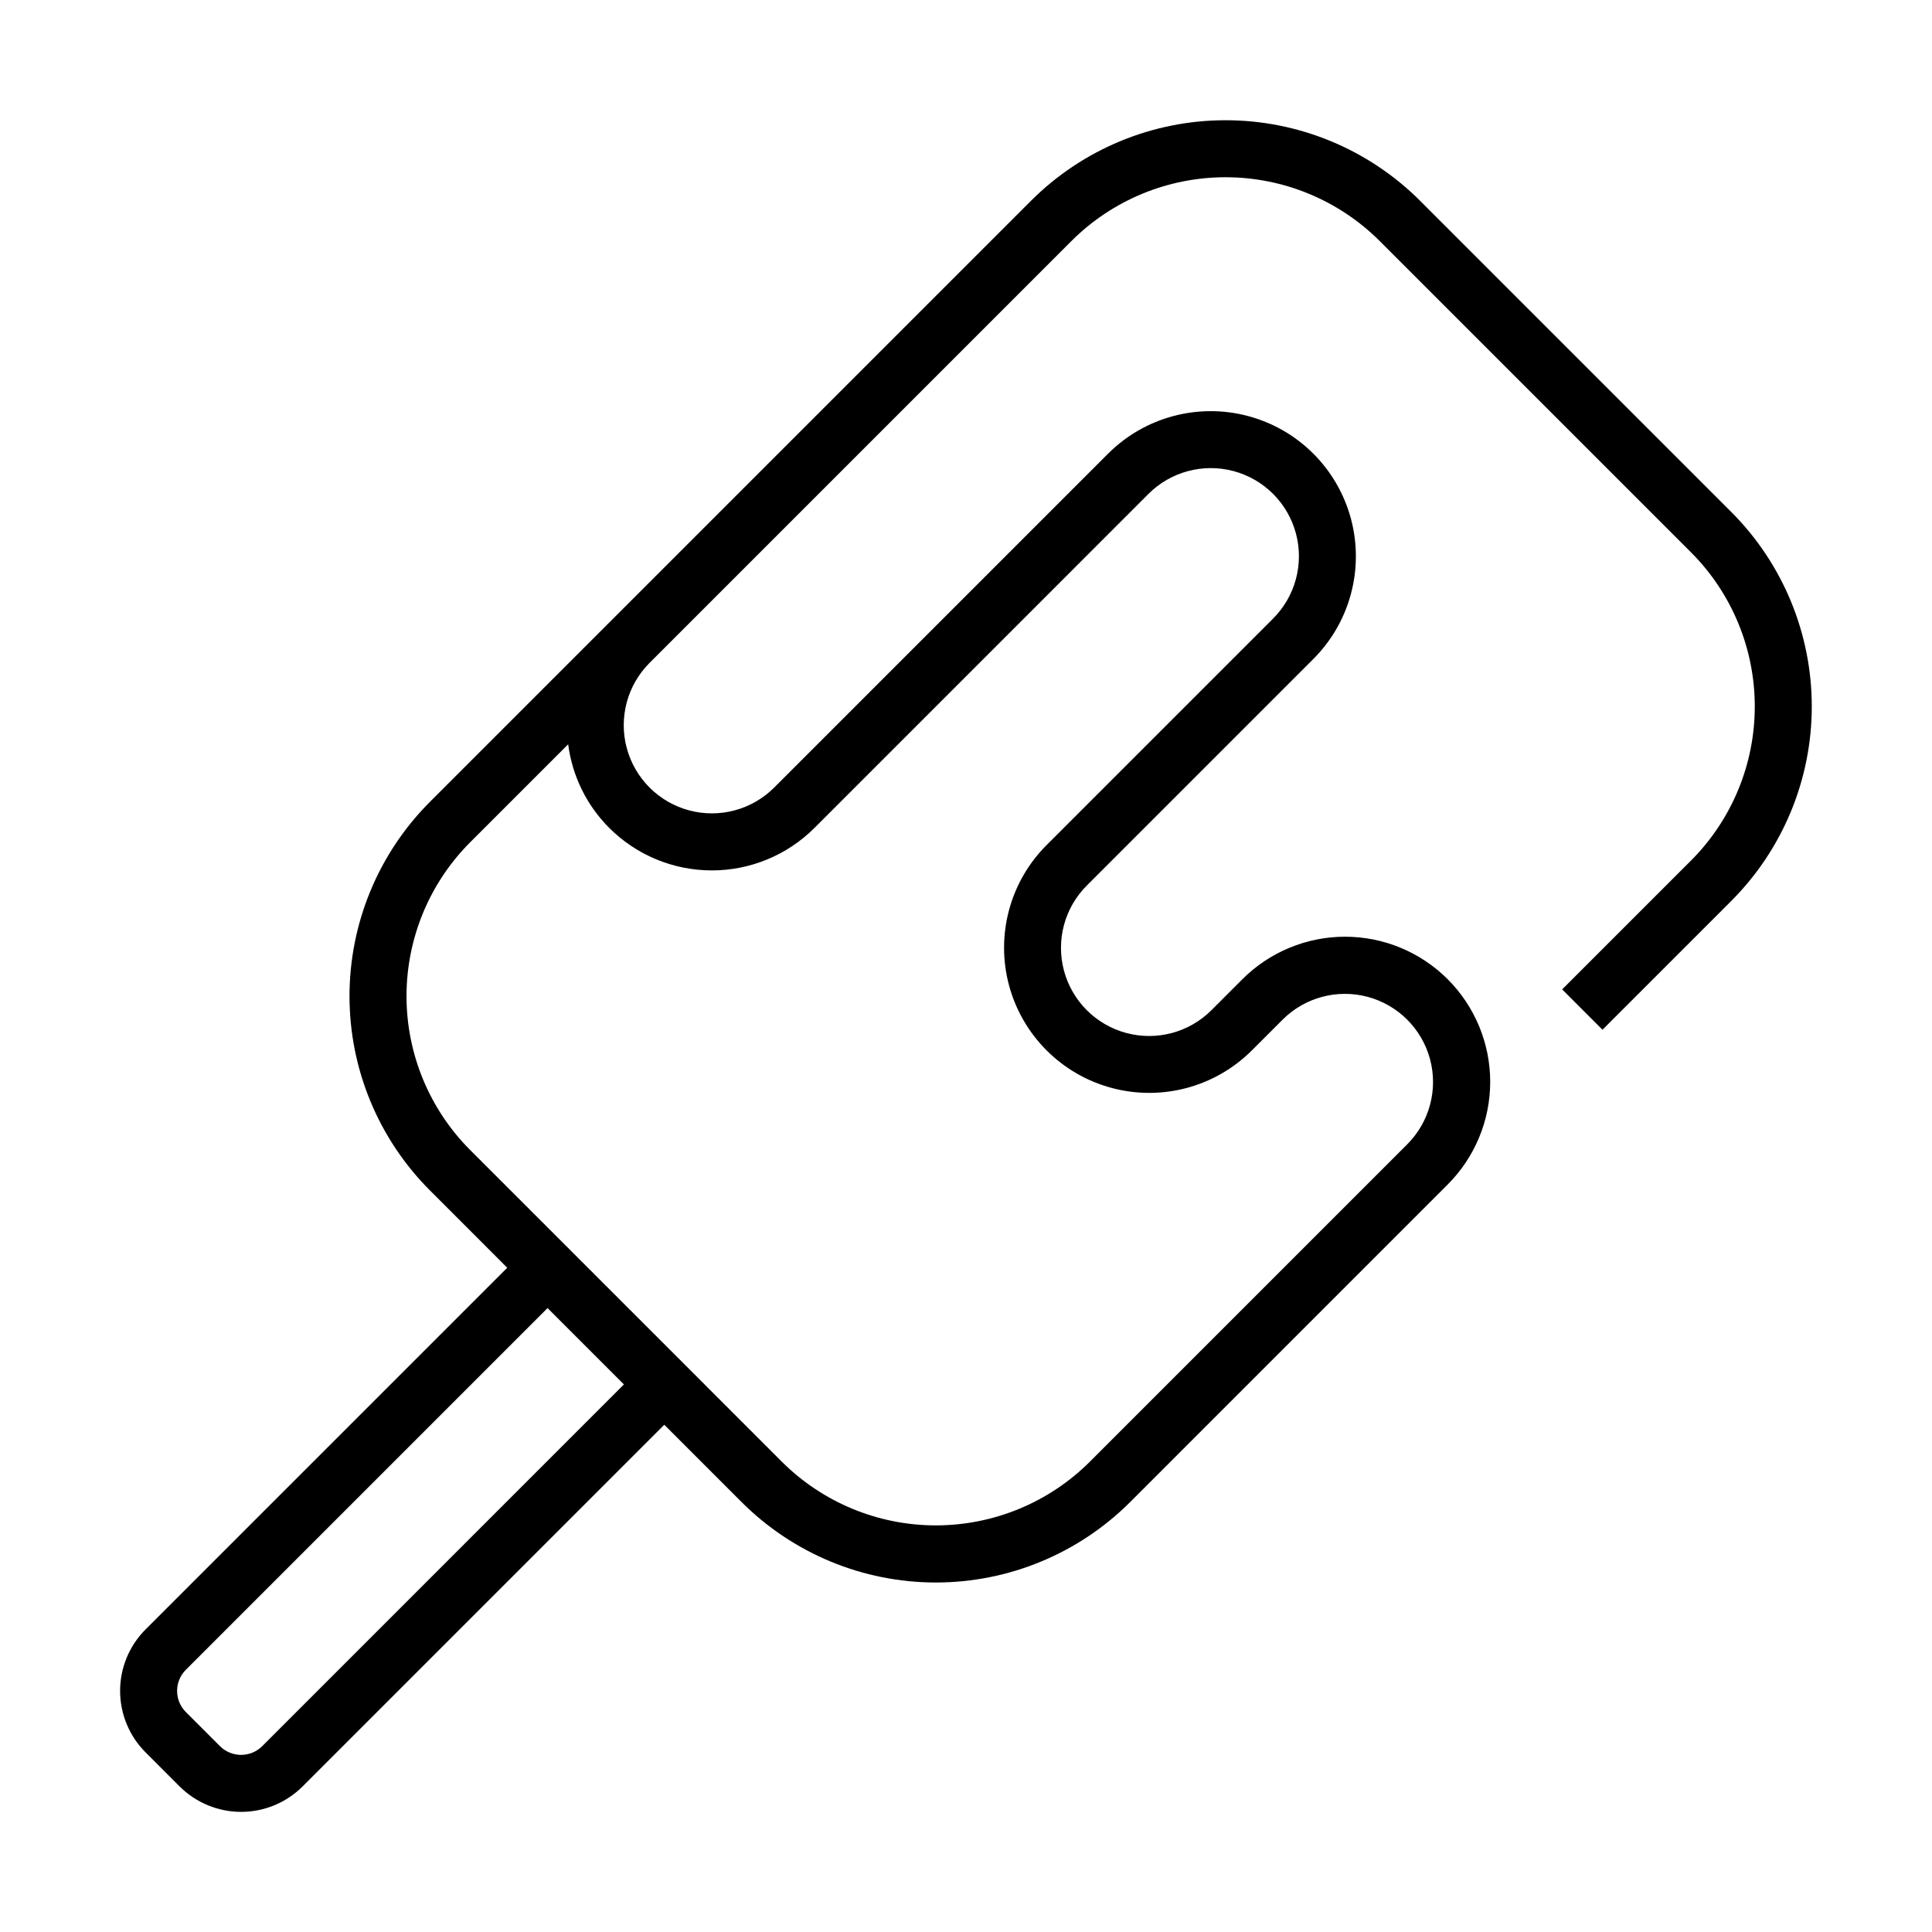 <?xml version="1.0" encoding="UTF-8"?>
<!-- Uploaded to: SVG Repo, www.svgrepo.com, Generator: SVG Repo Mixer Tools -->
<svg fill="#000000" width="800px" height="800px" version="1.1" viewBox="144 144 512 512" xmlns="http://www.w3.org/2000/svg">
 <path d="m520.29 197.16c-13.672-13.637-32.195-21.297-51.508-21.297-19.309 0-37.832 7.66-51.504 21.297l-159.32 159.32c-13.66 13.66-21.336 32.188-21.336 51.504 0 19.32 7.676 37.848 21.336 51.508l20.469 20.473-95.855 95.852c-4.316 4.32-6.742 10.176-6.742 16.285 0 6.109 2.426 11.969 6.742 16.289l9.035 9.039h0.004c4.324 4.312 10.18 6.734 16.289 6.734 6.106 0 11.961-2.422 16.285-6.734l95.855-95.855 20.469 20.469c13.66 13.66 32.188 21.336 51.504 21.336 19.32 0 37.848-7.676 51.508-21.336l84.102-84.105c7.227-7.215 11.289-17 11.297-27.211 0.004-10.211-4.051-20.004-11.27-27.223s-17.012-11.27-27.223-11.266c-10.207 0.008-19.996 4.07-27.207 11.297l-8.172 8.172c-5.902 5.902-14.504 8.207-22.562 6.047-8.062-2.16-14.359-8.457-16.52-16.516-2.156-8.062 0.145-16.664 6.047-22.562l60.07-60.07c9.699-9.719 13.484-23.879 9.926-37.145-3.562-13.266-13.922-23.625-27.188-27.184-13.266-3.562-27.422 0.223-37.145 9.926l-88.504 88.504c-5.902 5.902-14.5 8.207-22.562 6.047s-14.355-8.457-16.516-16.52c-2.16-8.059 0.145-16.66 6.043-22.559l111.83-111.83c10.836-10.809 25.516-16.875 40.816-16.875 15.305 0 29.984 6.066 40.82 16.875l82.555 82.551c10.809 10.836 16.875 25.516 16.875 40.82 0 15.305-6.066 29.984-16.875 40.816l-34.172 34.168 10.688 10.688 34.168-34.164v-0.004c13.637-13.672 21.297-32.195 21.297-51.504 0-19.312-7.66-37.832-21.297-51.504zm-306.8 409.59c-3.098 3.082-8.102 3.082-11.199 0l-9.035-9.039c-3.094-3.094-3.094-8.109 0-11.203l95.852-95.852 20.234 20.234zm91.957-243.35c7.211 7.215 17 11.27 27.203 11.27s19.988-4.055 27.203-11.27l69.133-69.133-0.004-0.004 19.371-19.371c5.902-5.898 14.504-8.203 22.562-6.043 8.062 2.156 14.359 8.453 16.52 16.516 2.156 8.059-0.145 16.66-6.047 22.562l-60.066 60.066h-0.004c-9.695 9.723-13.473 23.879-9.914 37.141 3.562 13.262 13.922 23.621 27.184 27.18 13.262 3.559 27.414-0.219 37.137-9.914l8.172-8.172c5.902-5.902 14.5-8.207 22.562-6.047 8.059 2.16 14.355 8.453 16.516 16.516 2.16 8.059-0.145 16.656-6.043 22.559l-84.105 84.109c-10.832 10.809-25.512 16.879-40.82 16.879-15.305 0-29.984-6.07-40.816-16.879l-20.469-20.469 0.004-0.004-29.117-29.113-32.969-32.969c-10.828-10.824-16.91-25.508-16.91-40.82 0-15.309 6.082-29.992 16.91-40.816l25.93-25.93v-0.004c1.078 8.387 4.902 16.18 10.879 22.16z"/>
</svg>